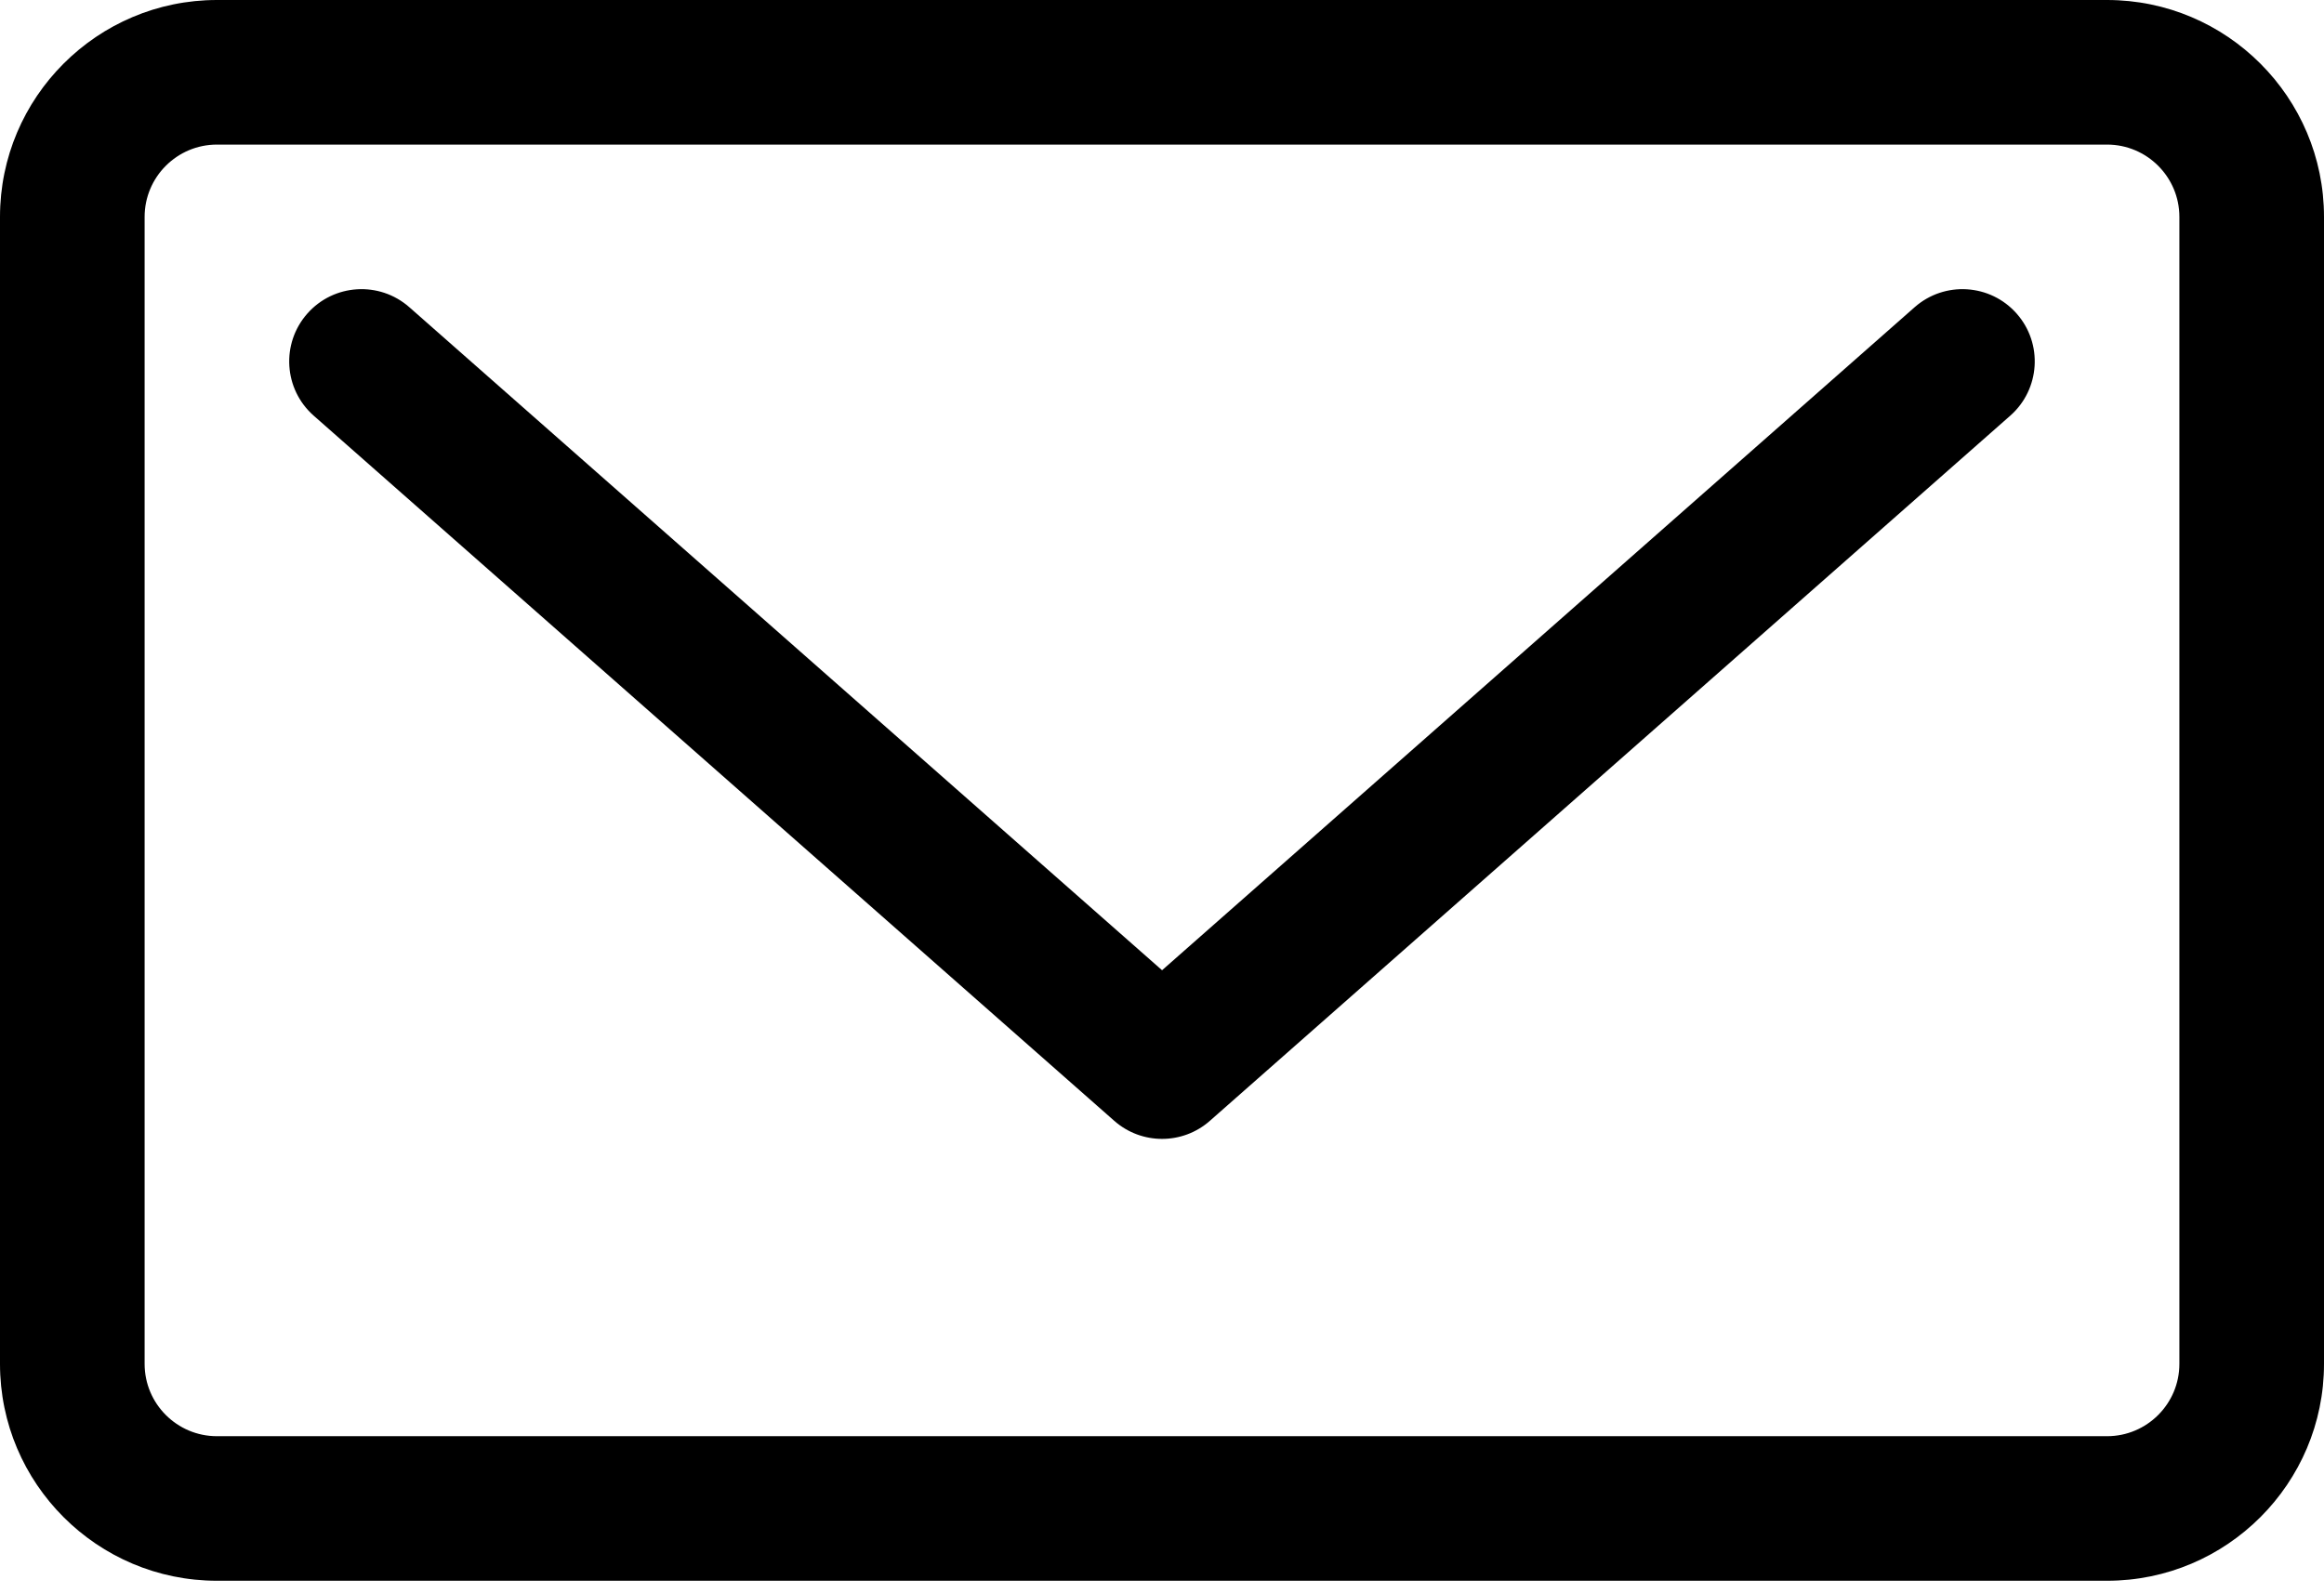 <svg width="70" height="48" viewBox="0 0 70 48" fill="none" xmlns="http://www.w3.org/2000/svg">
<path d="M57.67 9.255L35.002 29.23L12.329 9.255C11.426 8.46 10.05 8.547 9.255 9.449C8.46 10.352 8.546 11.728 9.449 12.523L33.562 33.767C33.974 34.13 34.488 34.311 35.002 34.311C35.516 34.311 36.031 34.13 36.442 33.767L60.55 12.523C61.452 11.728 61.539 10.351 60.744 9.449C59.949 8.547 58.573 8.46 57.67 9.255Z" fill="black"/>
<path d="M63.466 0H6.534C2.931 0 0 2.931 0 6.534V41.09C0 44.693 2.931 47.623 6.534 47.623H63.466C67.069 47.623 70 44.693 70 41.09V6.534C70 2.931 67.069 0 63.466 0ZM65.644 41.09C65.644 42.291 64.667 43.268 63.466 43.268H6.534C5.333 43.268 4.356 42.291 4.356 41.09V6.534C4.356 5.333 5.333 4.356 6.534 4.356H63.466C64.667 4.356 65.644 5.333 65.644 6.534V41.09Z" fill="black"/>
</svg>
